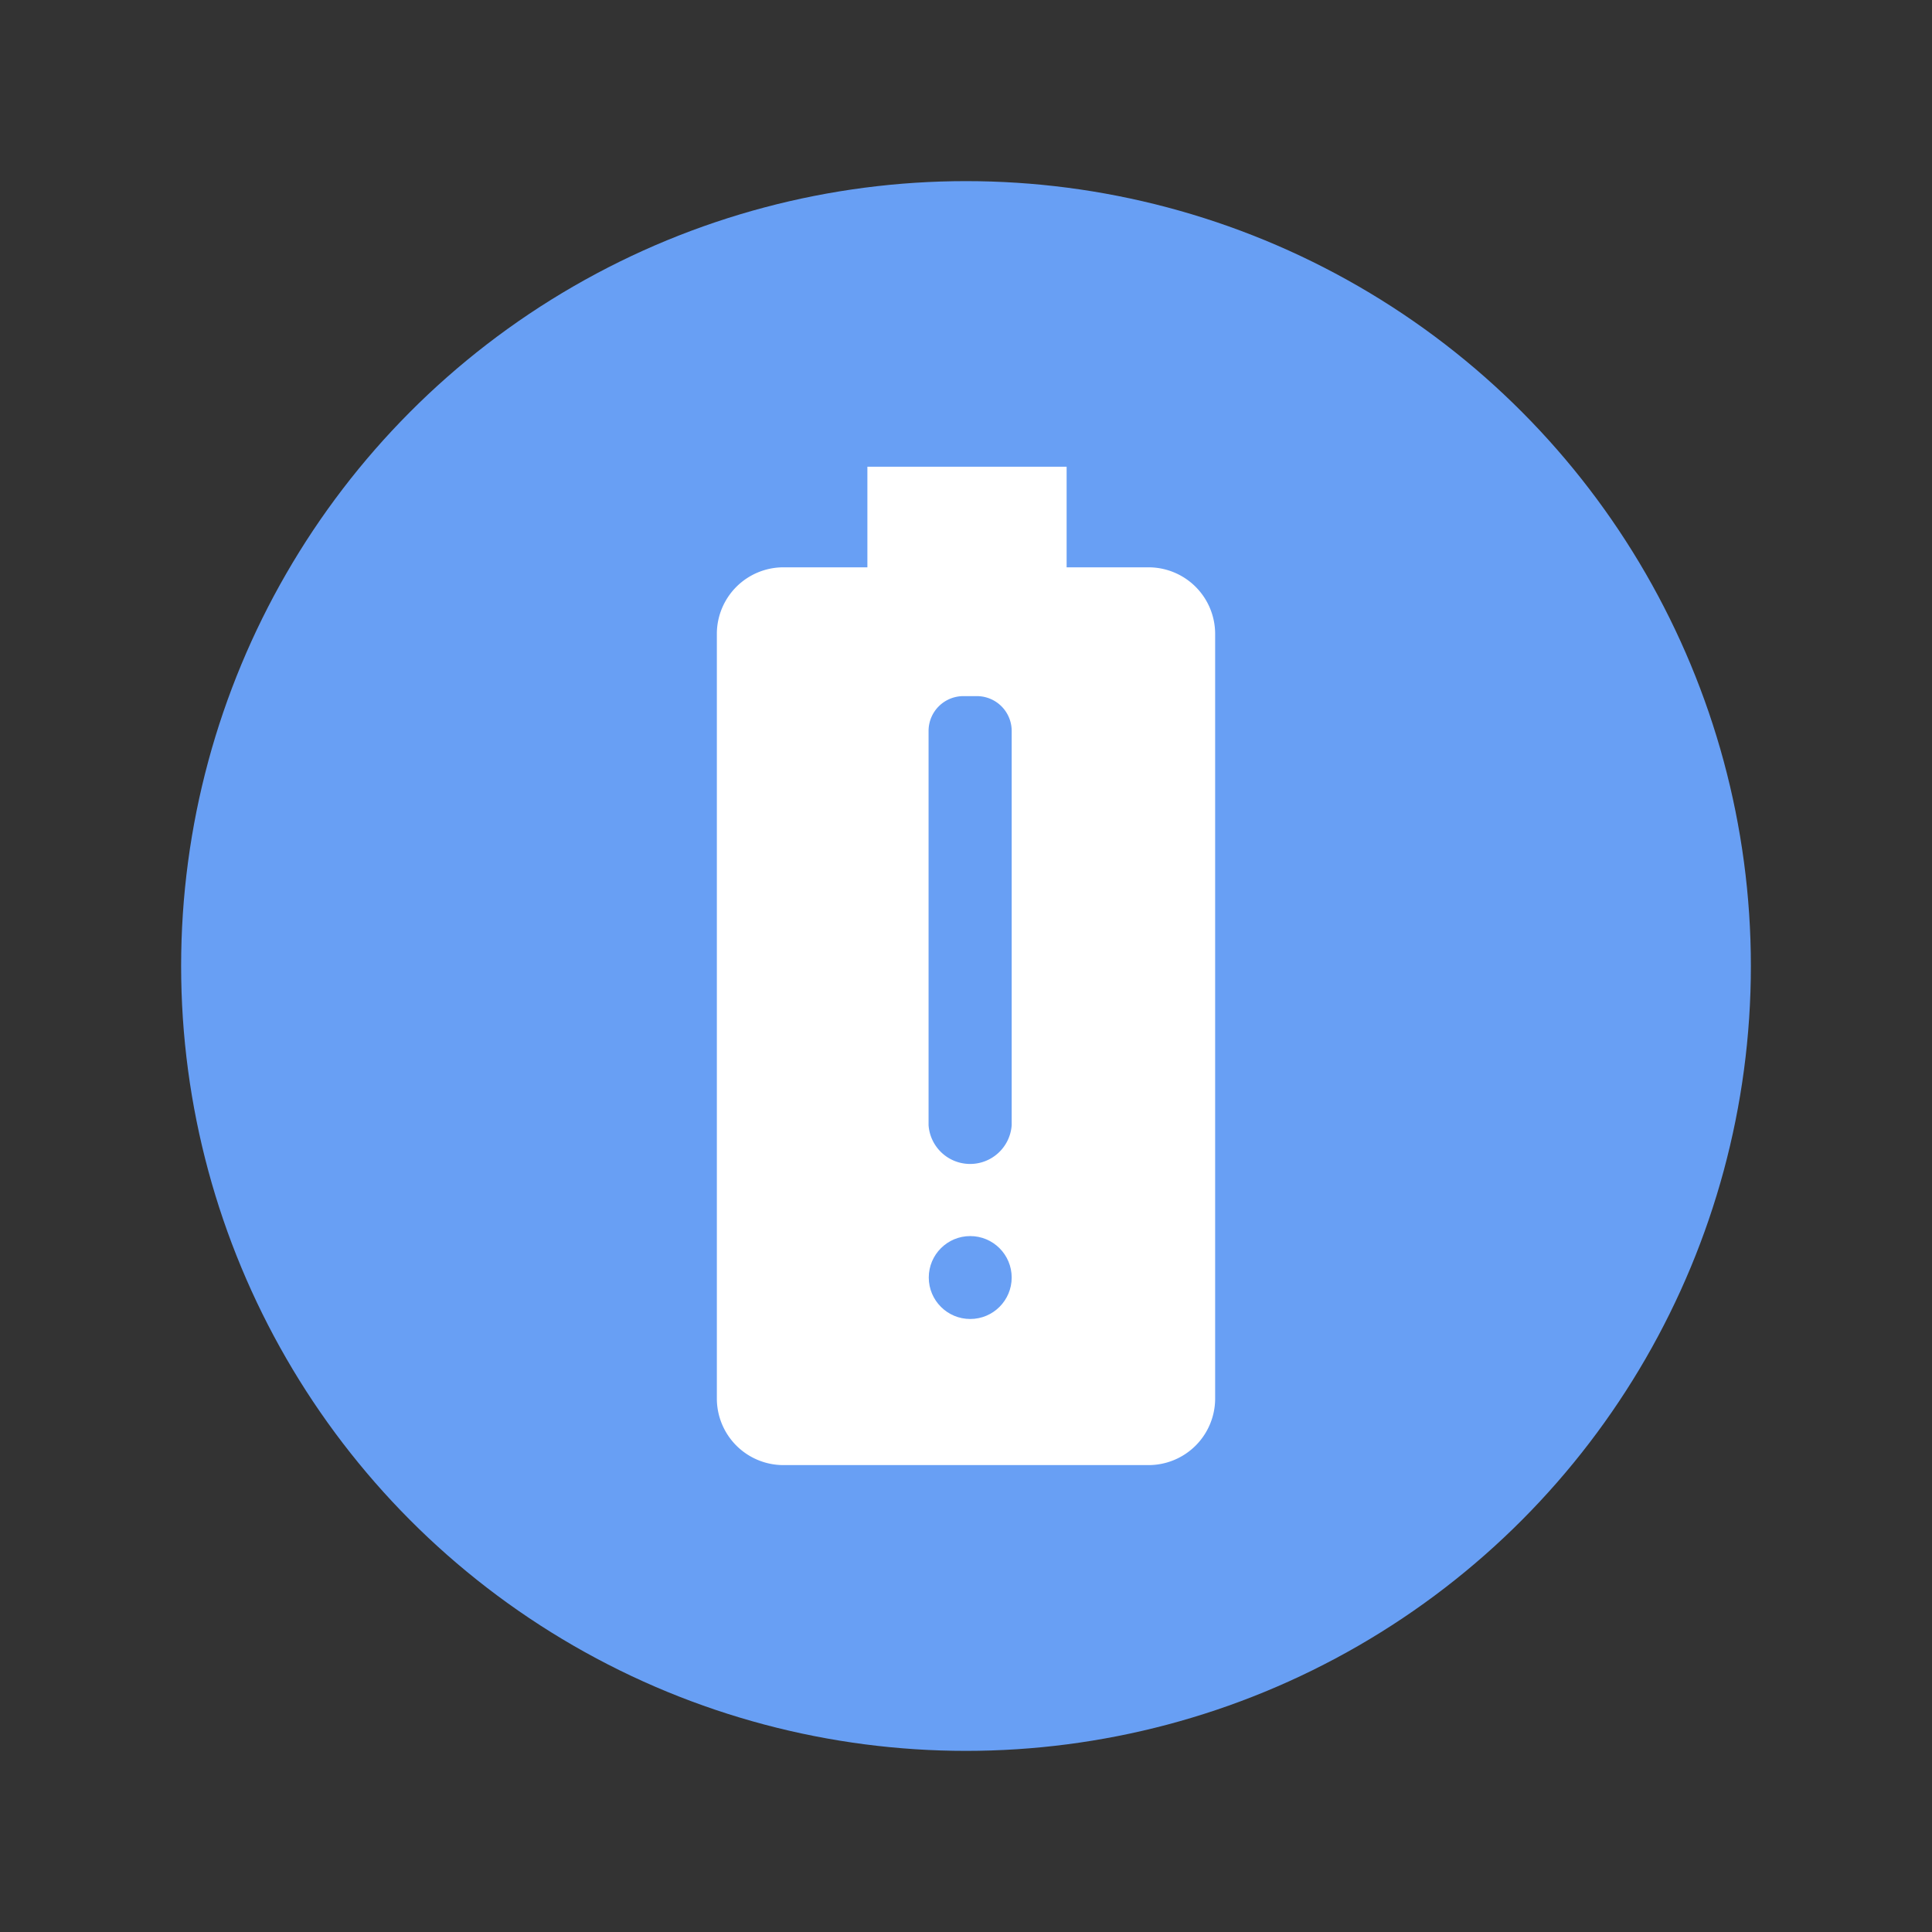 <svg id="Layer_1" data-name="Layer 1" xmlns="http://www.w3.org/2000/svg" viewBox="0 0 96 96"><rect x="0" y="0" width="96" height="96" fill="#333333" stroke="none"/><defs><style>.cls-1{fill:#689ff4}</style></defs><circle class="cls-1" cx="48" cy="48" r="39"/><path d="M57.09 28.19H53v-5h-9.9v5h-4.19a3.31 3.31 0 00-3.29 3.29v38a3.31 3.31 0 003.29 3.32h18.15a3.31 3.31 0 003.32-3.29v-38a3.31 3.31 0 00-3.29-3.32z" fill="#fff"/><circle class="cls-1" cx="48.21" cy="63.48" r="2.06"/><path class="cls-1" d="M46.14 36.32a1.73 1.73 0 011.74-1.73h.66a1.73 1.73 0 011.73 1.73v19.59a2.07 2.07 0 01-4.13 0z"/></svg>